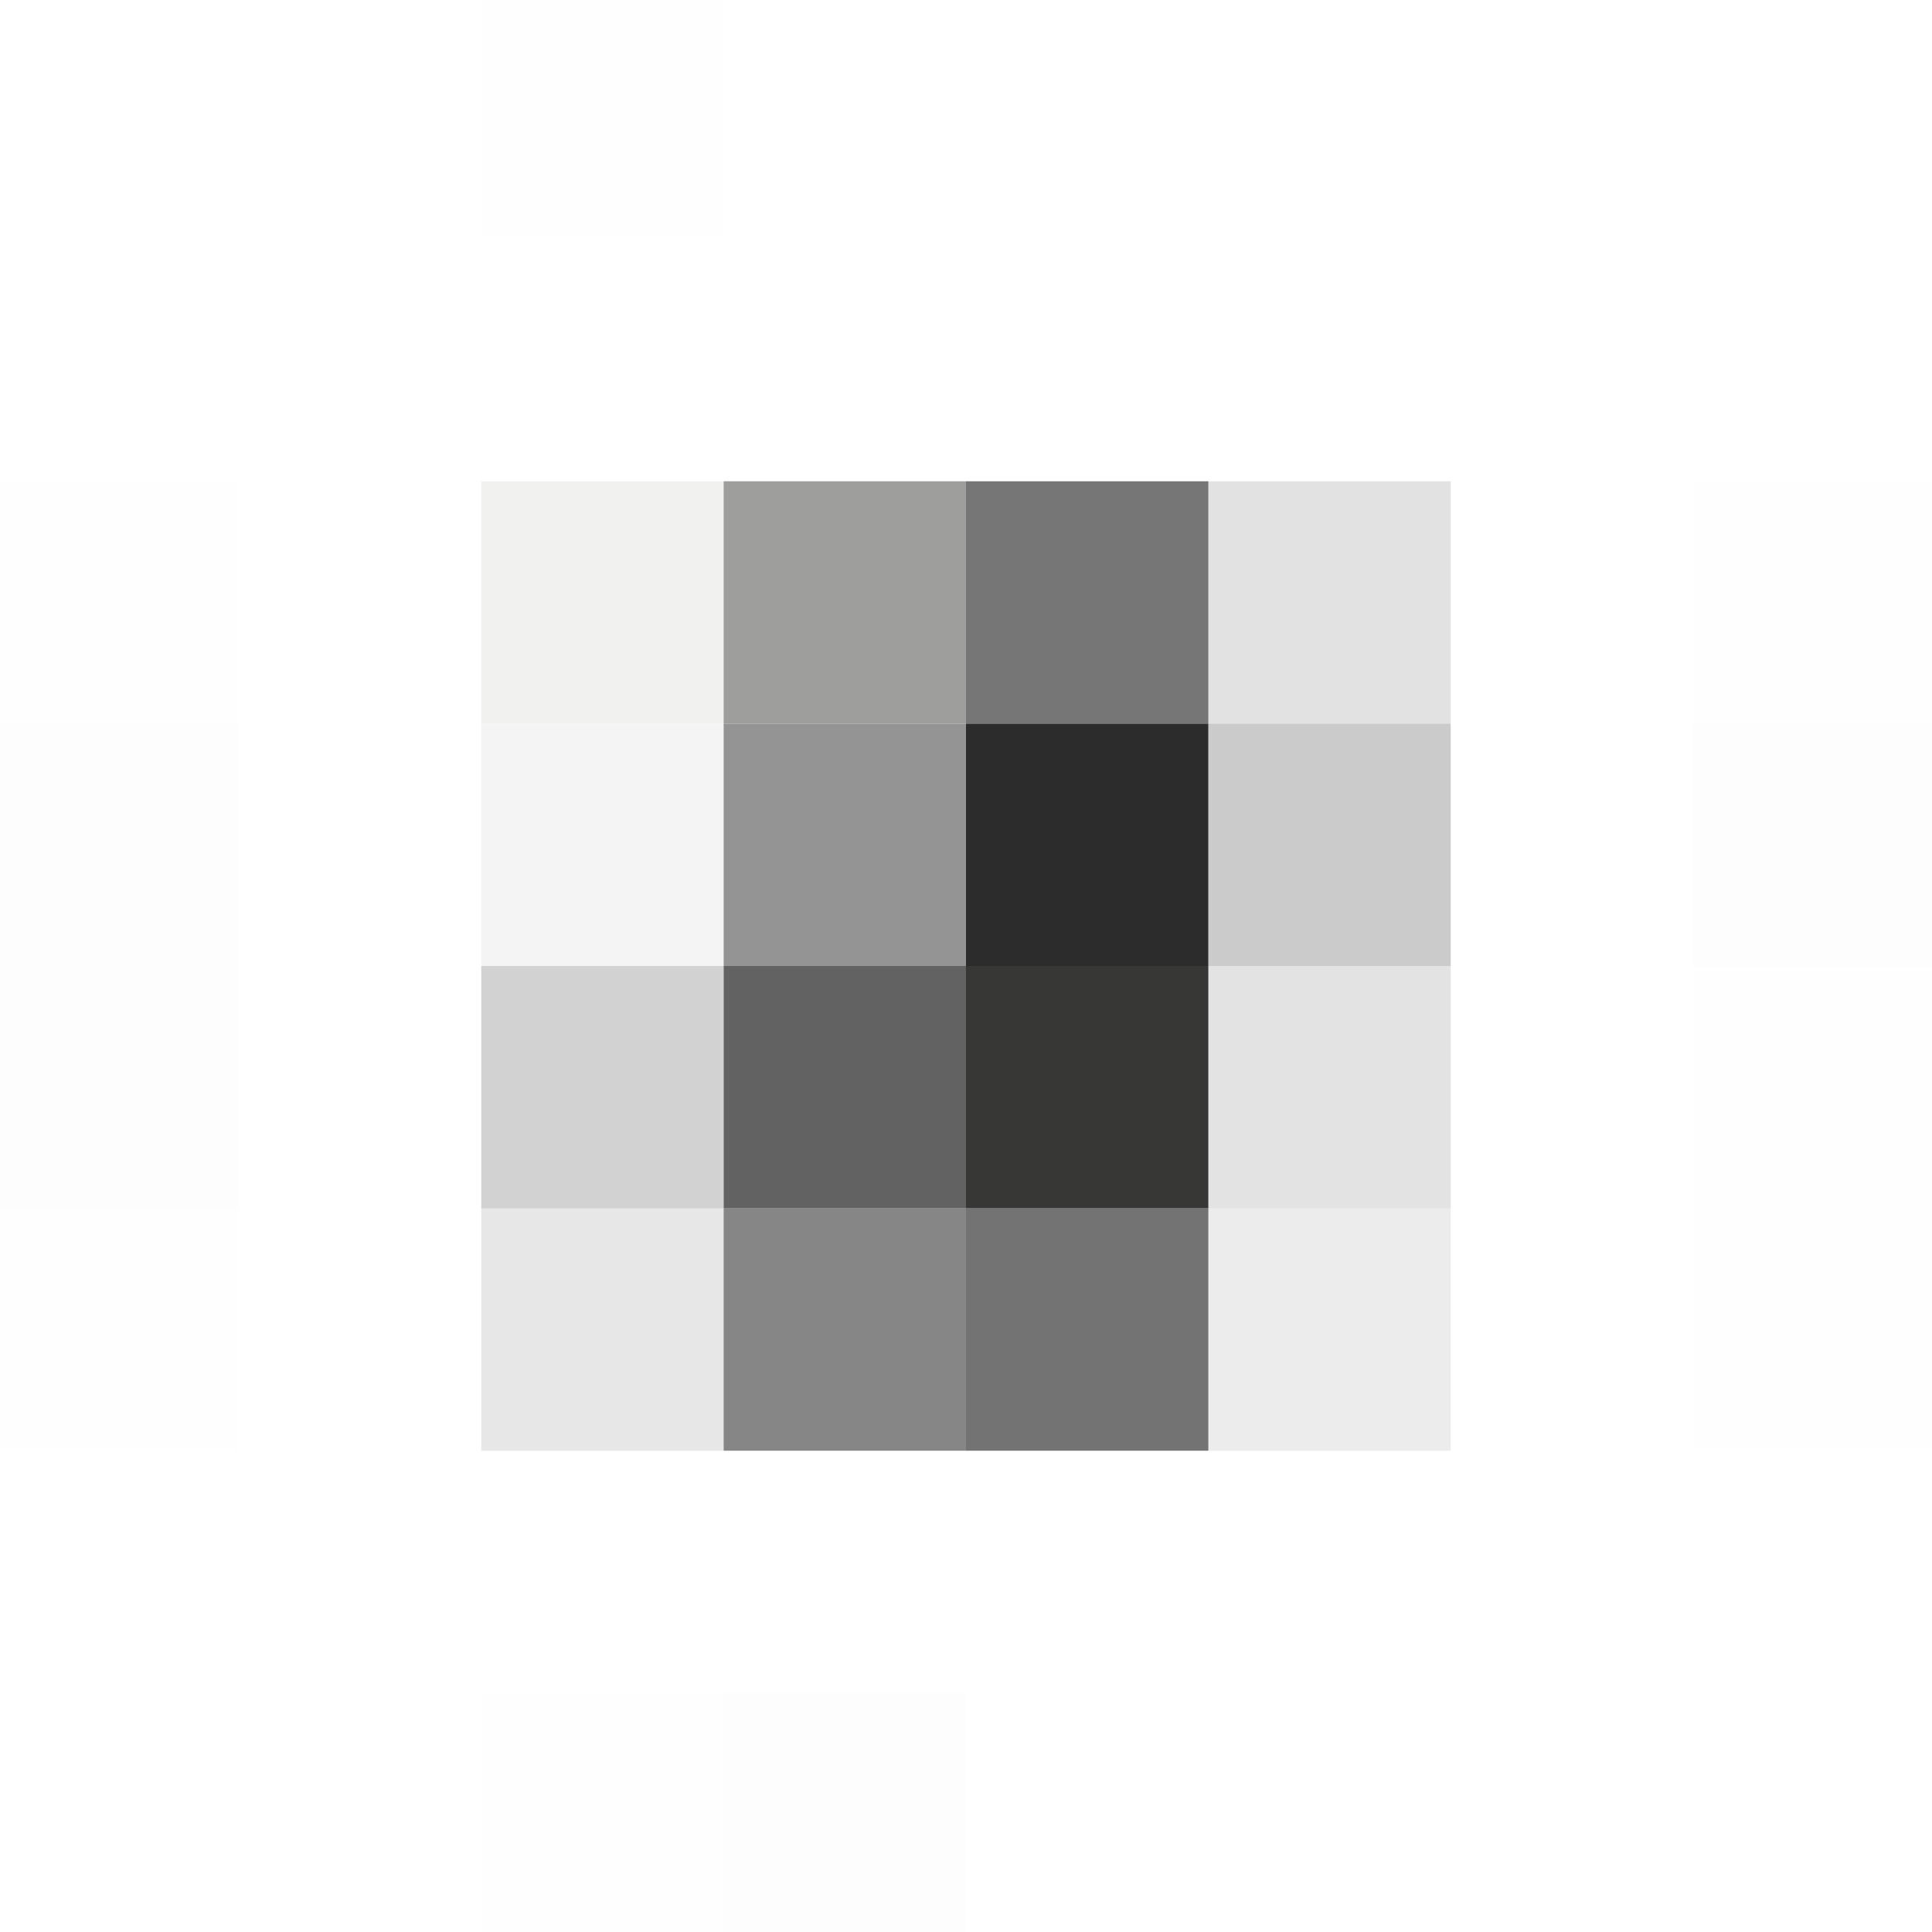 <svg xmlns="http://www.w3.org/2000/svg" width="845" height="845"><g filter="blur(12px)"><path fill="rgba(127,127,127,0.01)" d="M210.5-107.5h106v212h-106zm-318 318h212v106h-212z"/><path fill="rgba(216,216,213,0.34)" d="M210.5 210.5h106v106h-106z"/><path fill="rgba(128,128,126,0.76)" d="M316.5 210.5h106v106h-106z"/><path fill="rgba(73,73,73,0.75)" d="M422.5 210.5h106v106h-106z"/><path fill="rgba(125,125,125,0.22)" d="M528.5 210.5h106v106h-106z"/><path fill="rgba(127,127,127,0.01)" d="M740.5 210.5h212v106h-212z"/><path fill="rgba(191,191,191,0.02)" d="M-107.5 316.5h212v106h-212z"/><path fill="rgba(235,235,235,0.56)" d="M210.5 316.5h106v106h-106z"/><path fill="#959494" d="M316.5 316.5h106v106h-106z"/><path fill="#2c2c2c" d="M422.5 316.5h106v106h-106z"/><path fill="rgba(118,118,118,0.38)" d="M528.5 316.5h106v106h-106z"/><path fill="rgba(0,0,0,0.01)" d="M740.5 316.5h212v106h-212z"/><path fill="rgba(85,85,85,0.01)" d="M-107.5 422.5h212v106h-212z"/><path fill="rgba(176,176,178,0.57)" d="M210.5 422.5h106v106h-106z"/><path fill="#636263" d="M316.5 422.5h106v106h-106z"/><path fill="rgba(50,50,49,0.97)" d="M422.5 422.5h106v106h-106z"/><path fill="rgba(120,120,120,0.21)" d="M528.5 422.5h106v106h-106z"/><path fill="rgba(127,127,127,0.01)" d="M740.5 422.5h212v106h-212zm-848 106h212v106h-212z"/><path fill="rgba(162,162,162,0.26)" d="M210.5 528.5h106v106h-106z"/><path fill="rgba(79,79,79,0.68)" d="M316.5 528.5h106v106h-106z"/><path fill="rgba(66,66,66,0.74)" d="M422.5 528.5h106v106h-106z"/><path fill="rgba(130,130,130,0.15)" d="M528.5 528.5h106v106h-106z"/><path fill="rgba(127,127,127,0.01)" d="M740.5 528.5h212v106h-212zm-530 212h106v212h-106z"/><path fill="rgba(0,0,0,0.01)" d="M316.5 740.5h106v212h-106z"/></g></svg>